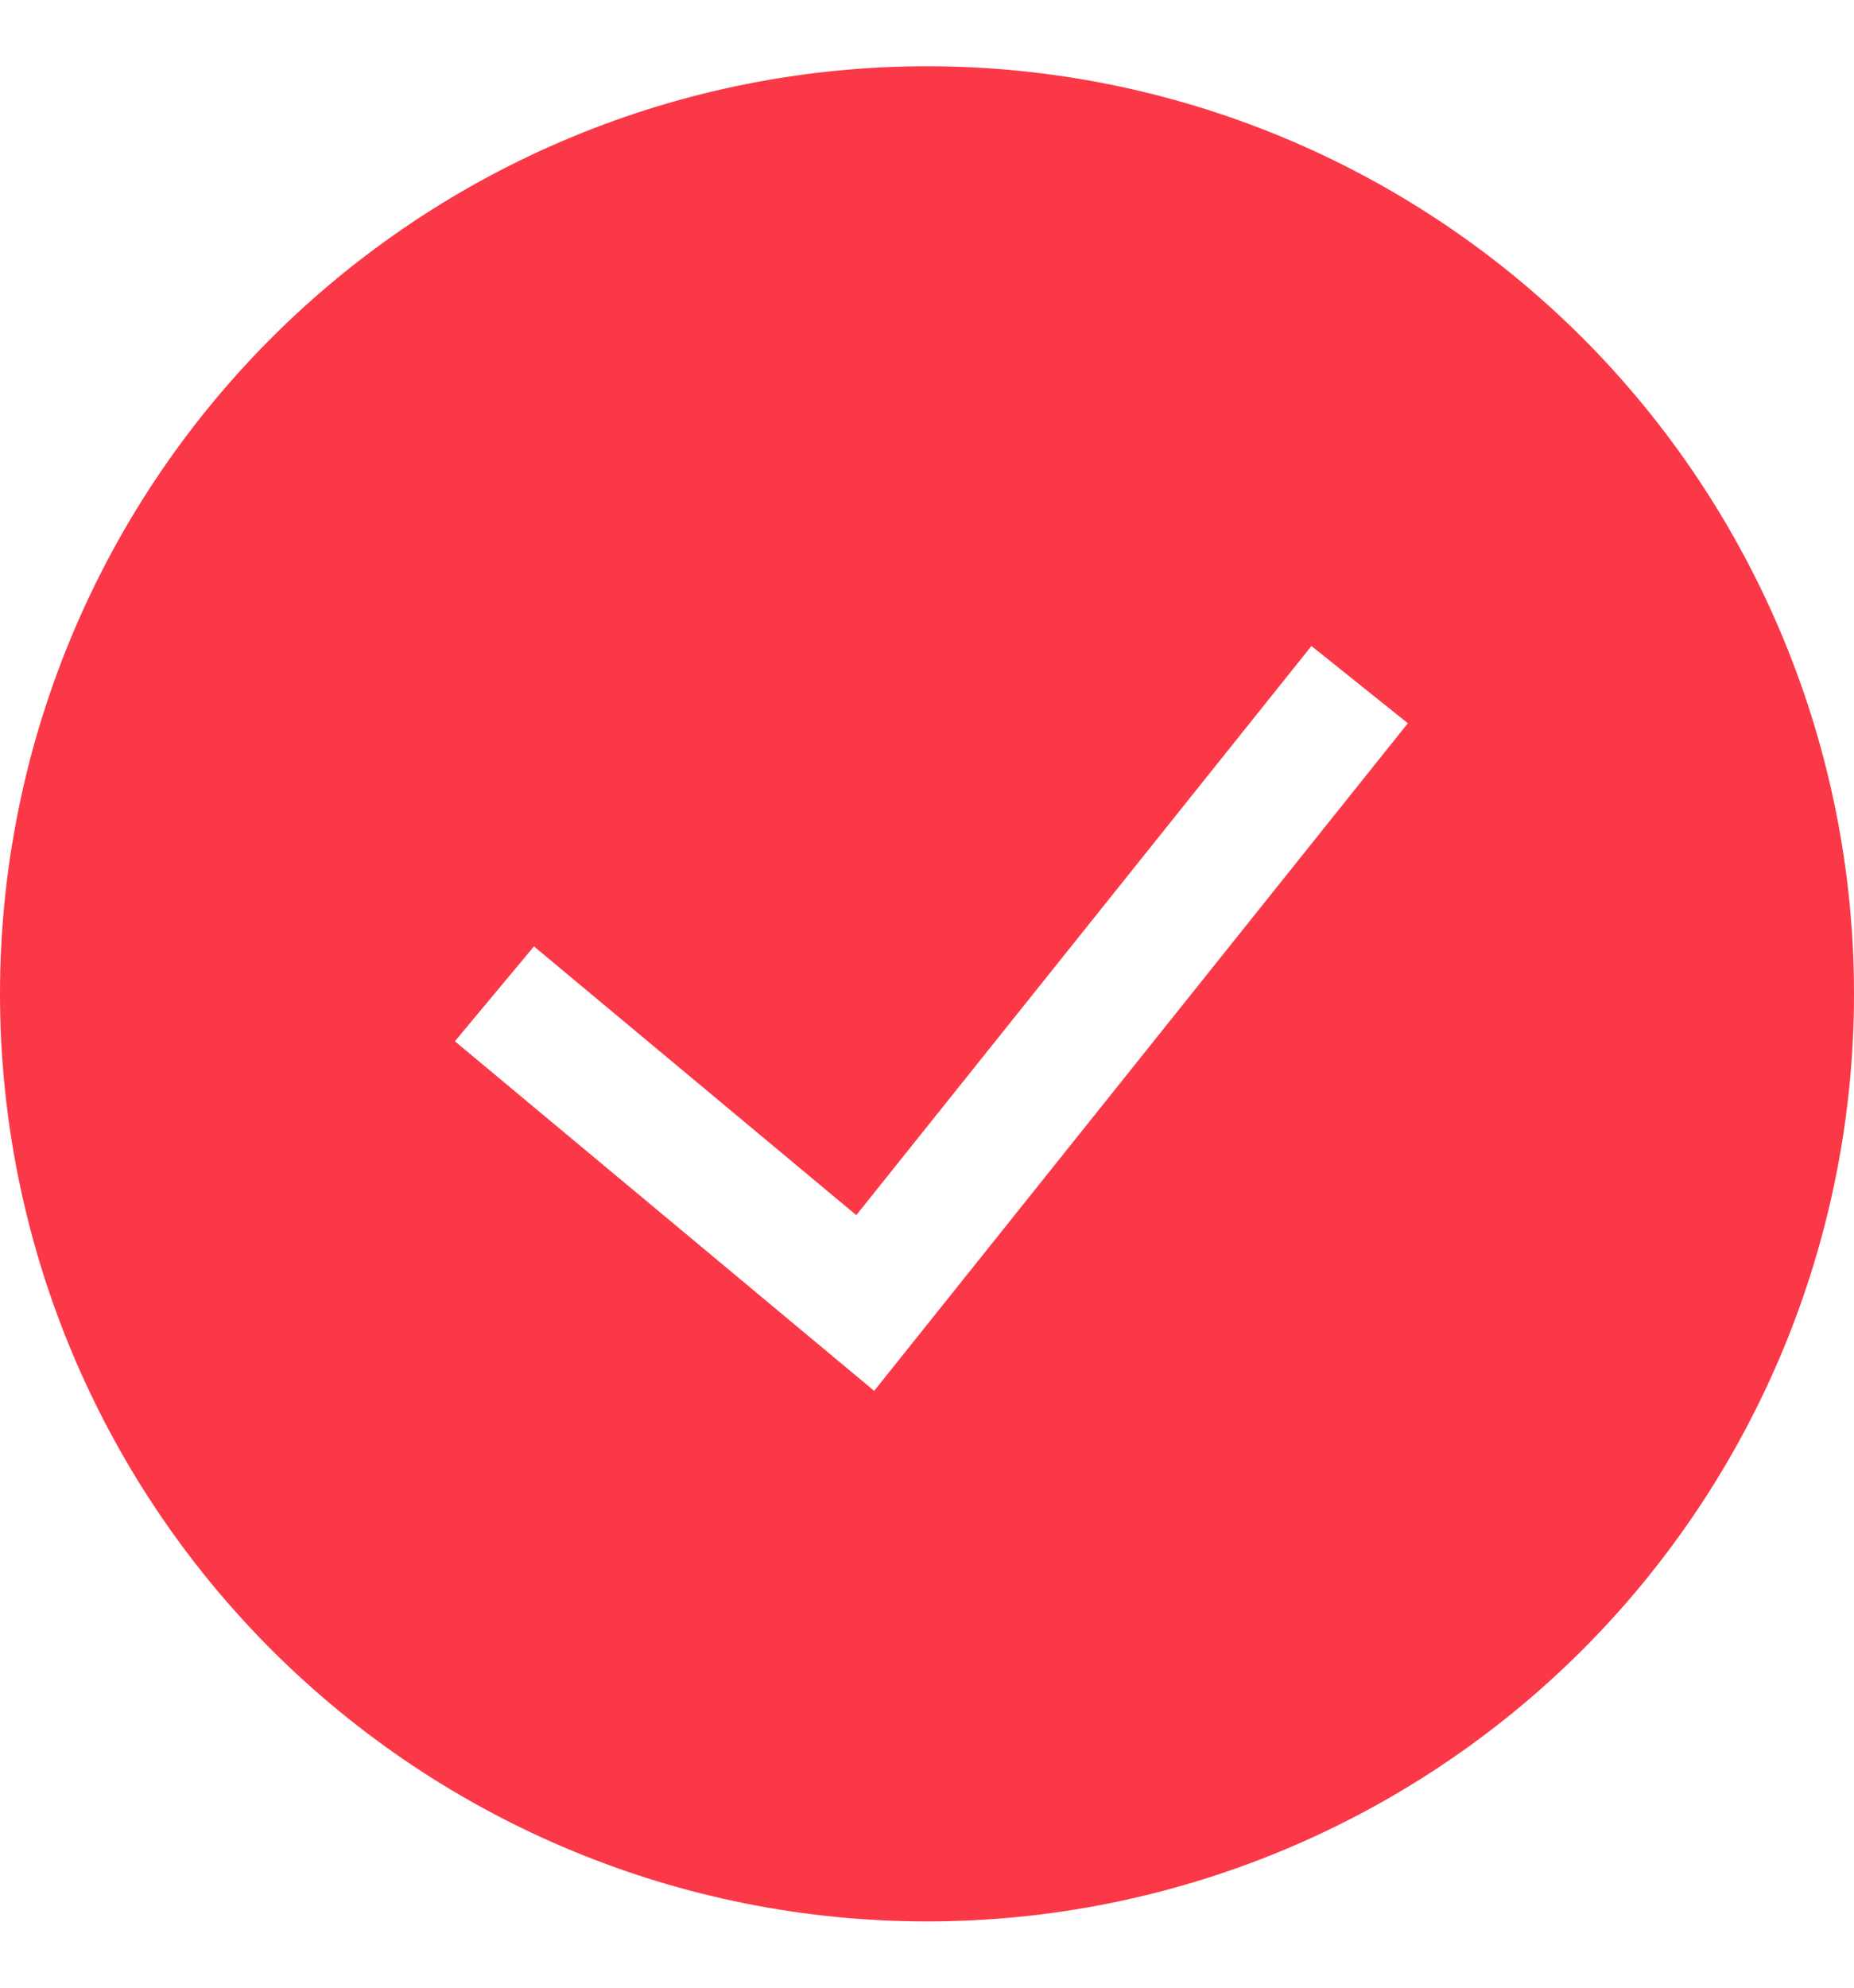 <svg width="14" height="15" viewBox="0 0 14 15" fill="none" xmlns="http://www.w3.org/2000/svg">
<path fill-rule="evenodd" clip-rule="evenodd" d="M0 7.5C0 5.643 0.737 3.863 2.05 2.55C3.363 1.238 5.143 0.5 7 0.5C8.857 0.5 10.637 1.238 11.95 2.55C13.262 3.863 14 5.643 14 7.5C14 9.357 13.262 11.137 11.95 12.45C10.637 13.762 8.857 14.5 7 14.5C5.143 14.5 3.363 13.762 2.05 12.45C0.737 11.137 0 9.357 0 7.5ZM6.601 10.496L10.631 5.458L9.903 4.875L6.466 9.17L4.032 7.142L3.435 7.858L6.601 10.496Z" fill="#FB3847"/>
</svg>
